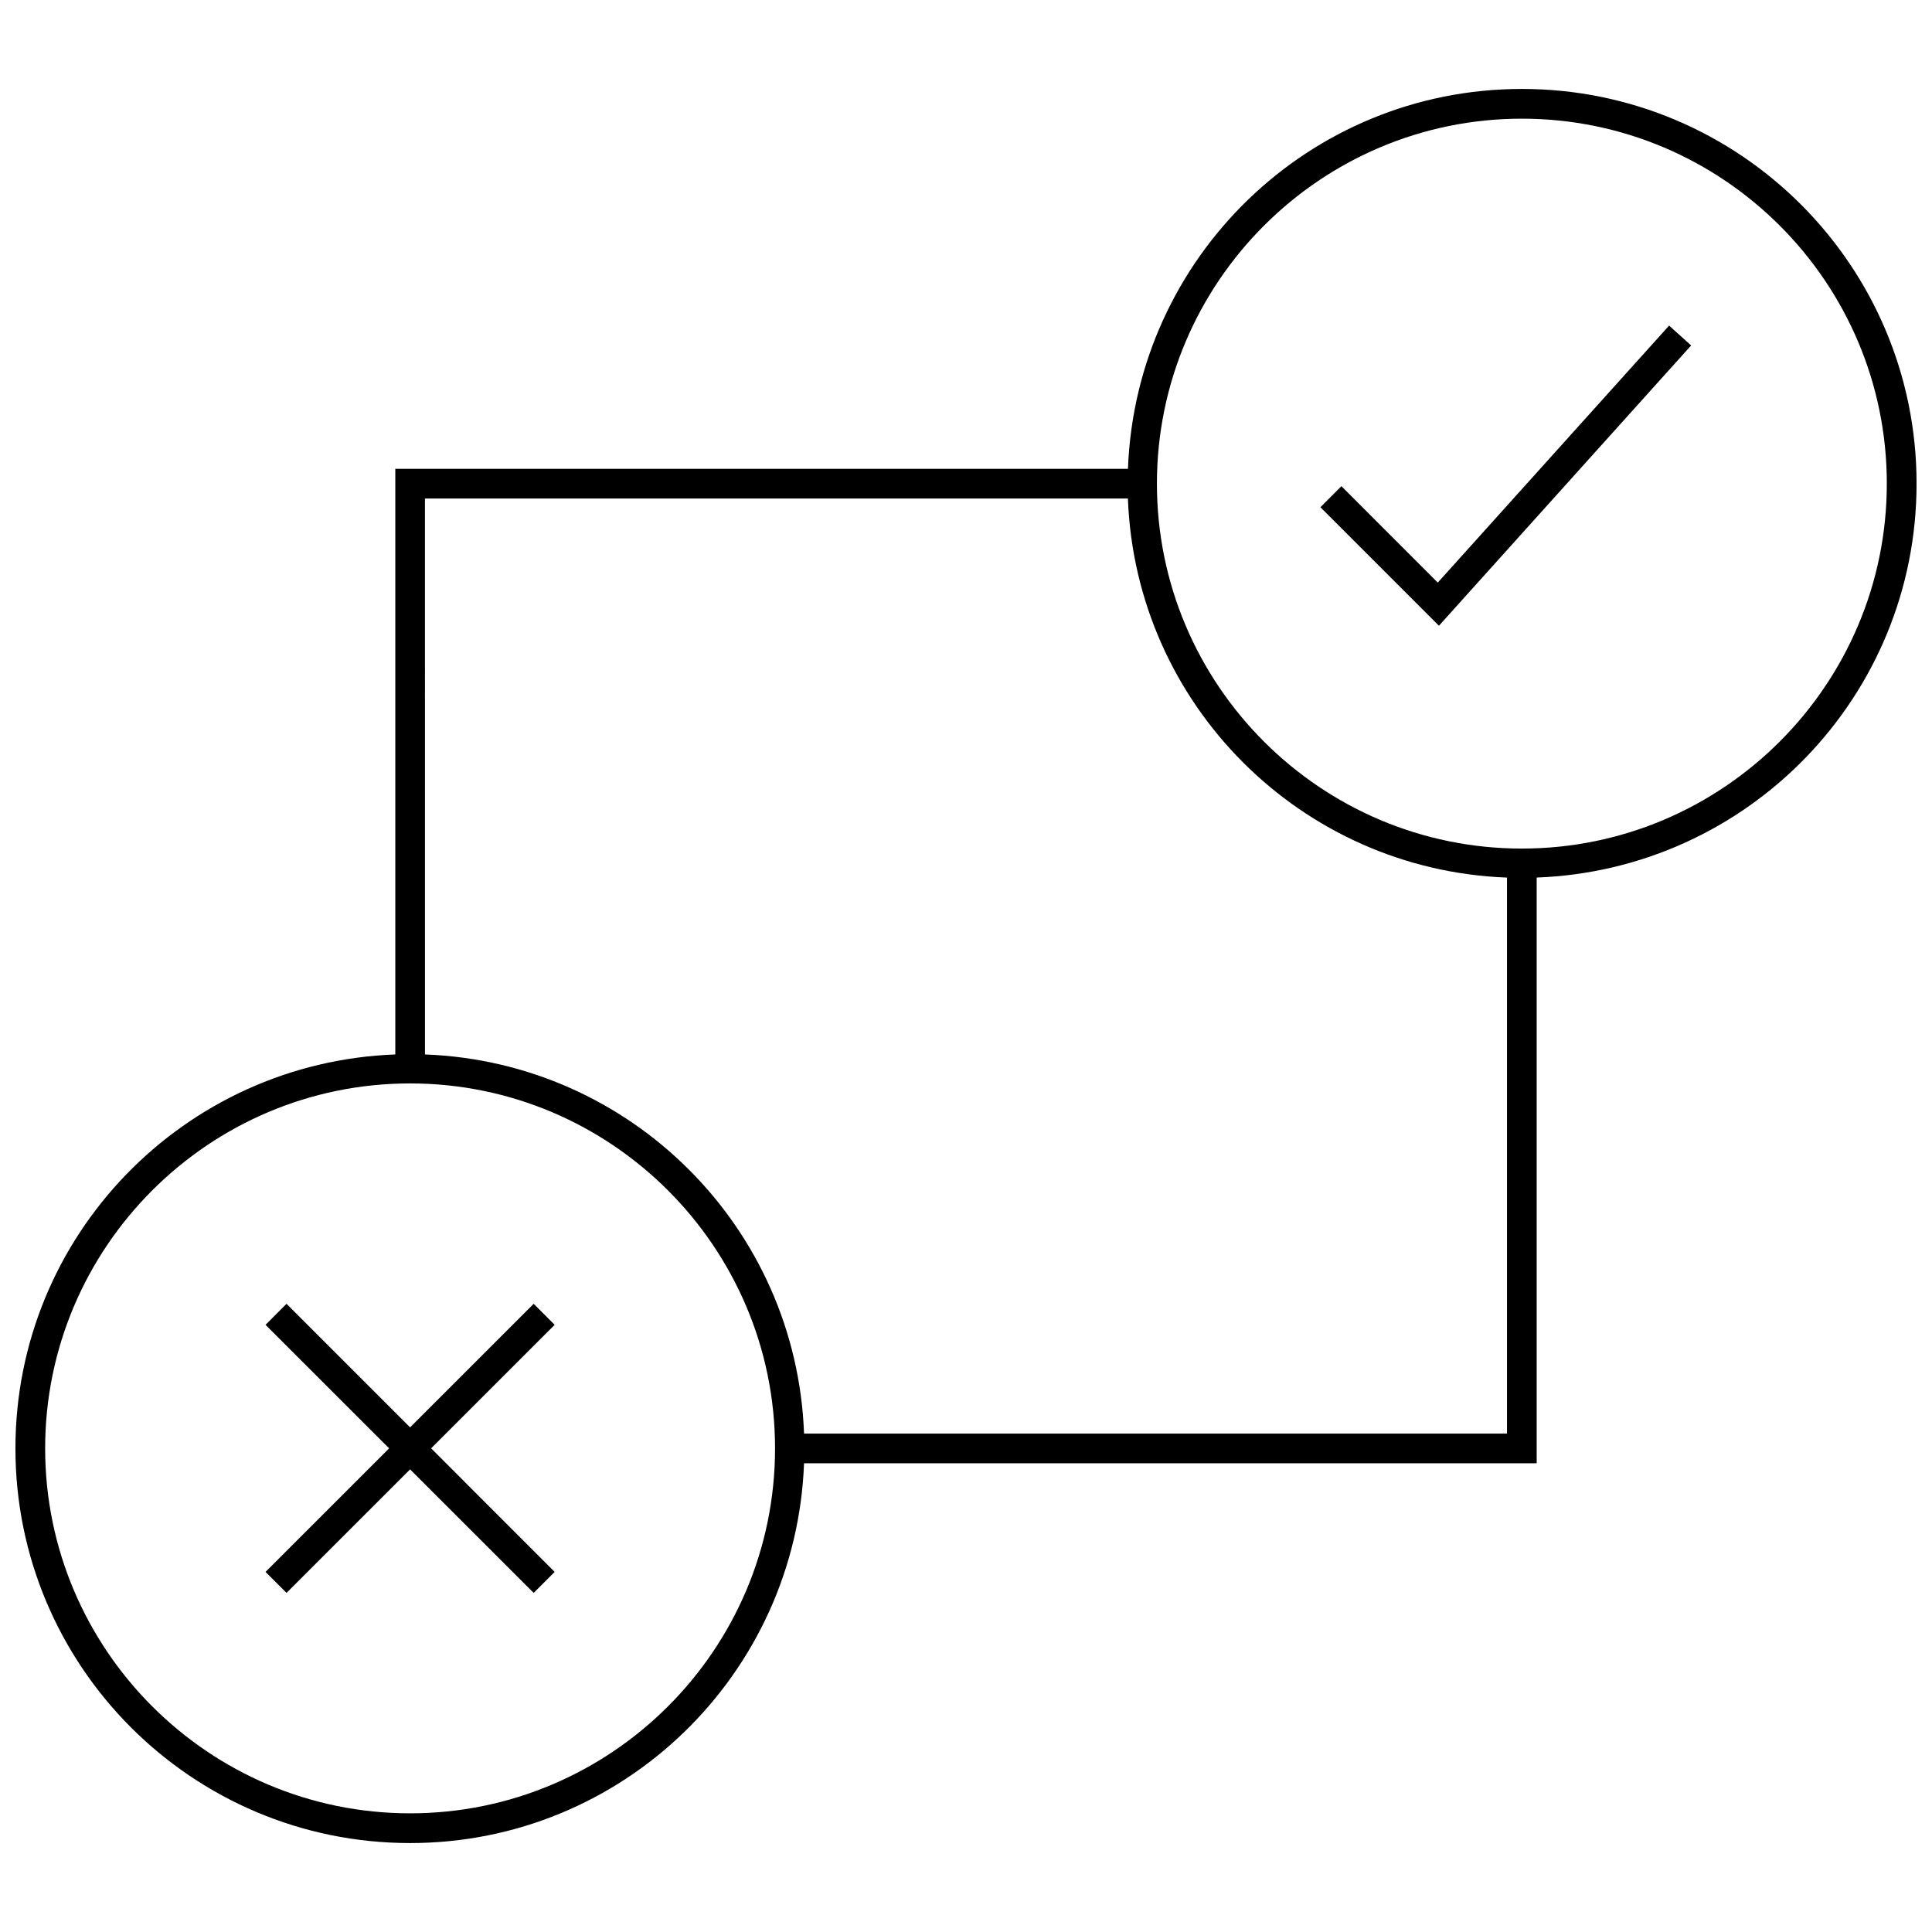 <?xml version="1.0" encoding="UTF-8"?>
<!-- Uploaded to: SVG Repo, www.svgrepo.com, Generator: SVG Repo Mixer Tools -->
<svg width="800px" height="800px" version="1.1" viewBox="144 144 512 512" xmlns="http://www.w3.org/2000/svg">
 <defs>
  <clipPath id="a">
   <path d="m148.09 167h503.81v466h-503.81z"/>
  </clipPath>
 </defs>
 <path d="m525.02 298.4-25.539-25.555-5.559 5.574 31.41 31.41 66.836-74.281-5.844-5.258z"/>
 <path d="m285.43 489.52-32.75 32.746-32.746-32.746-5.559 5.574 32.75 32.73-32.75 32.746 5.559 5.559 32.746-32.73 32.75 32.73 5.559-5.559-32.734-32.746 32.734-32.73z"/>
 <g clip-path="url(#a)">
  <path d="m547.32 167.57c-56.441 0-102.3 44.73-104.4 100.67h-194.16v155.2c-55.938 2.078-100.67 47.957-100.67 104.4 0 57.766 46.824 104.59 104.59 104.59 56.441 0 102.3-44.73 104.4-100.65h194.16v-155.22c55.941-2.078 100.67-47.957 100.67-104.4 0-57.766-46.82-104.59-104.59-104.59zm-294.64 456.98c-53.324 0-96.715-43.391-96.715-96.715 0-53.324 43.391-96.715 96.715-96.715 53.324 0 96.715 43.391 96.715 96.715 0.004 53.324-43.371 96.715-96.715 96.715zm104.4-100.65c-2.031-54.617-45.848-98.418-100.46-100.46l-0.004-147.33h186.29c2.047 54.602 45.848 98.418 100.46 100.46v147.35h-186.28zm190.23-155.02c-53.324 0-96.715-43.391-96.715-96.715s43.391-96.715 96.715-96.715c53.324 0 96.715 43.375 96.715 96.699s-43.391 96.73-96.715 96.73z"/>
 </g>
</svg>
